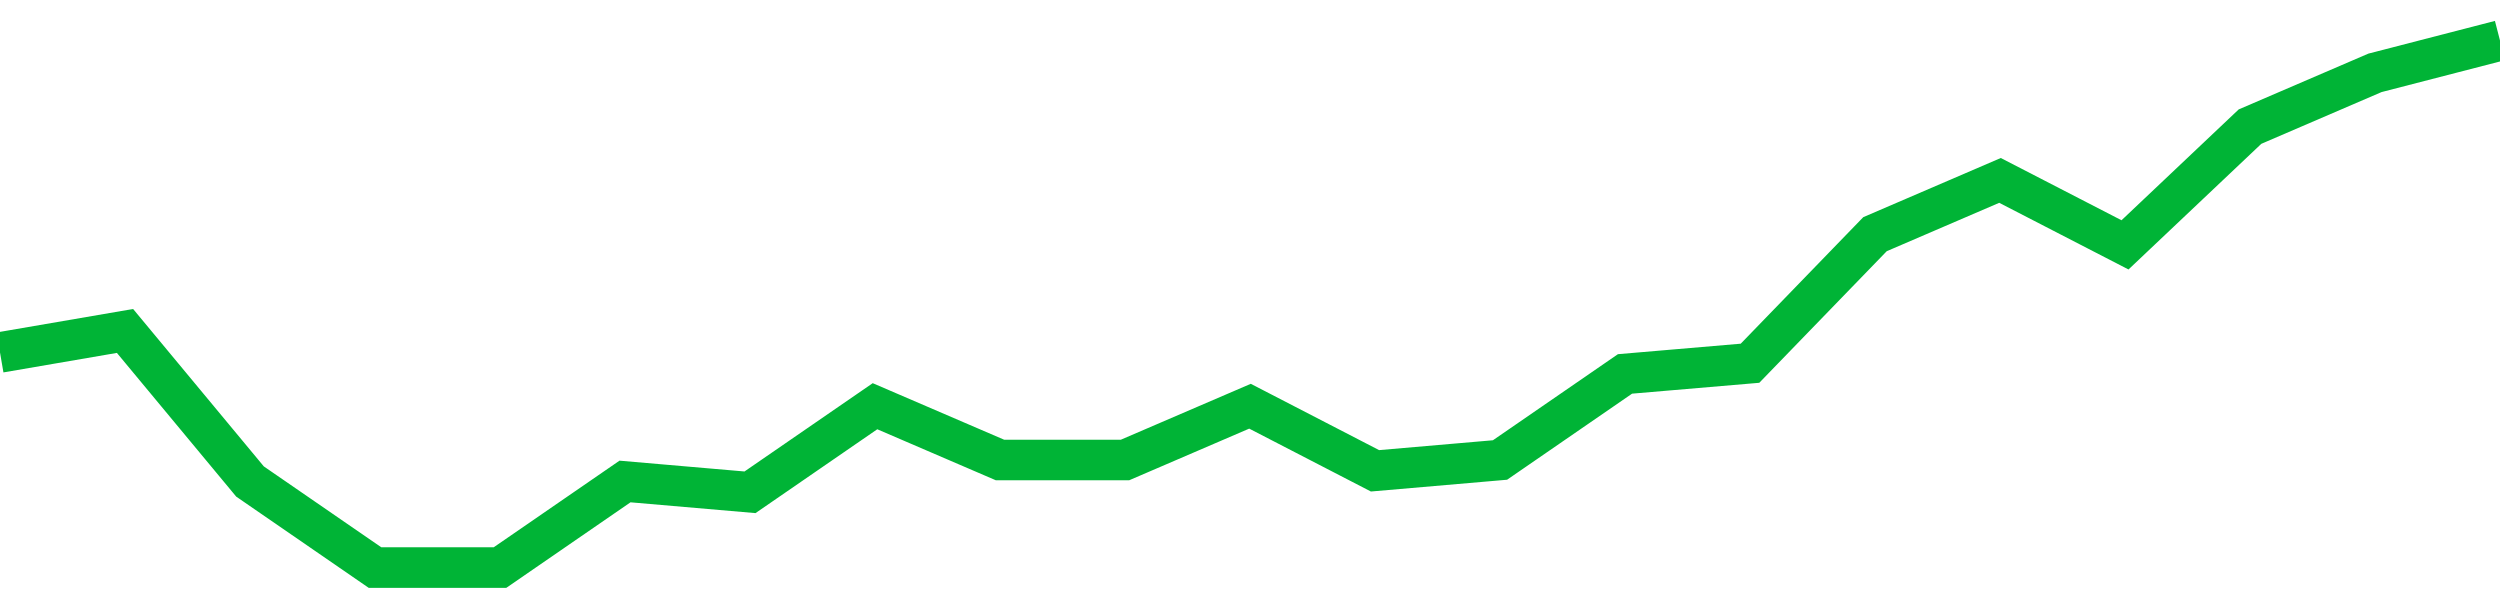 <!-- Generated with https://github.com/jxxe/sparkline/ --><svg viewBox="0 0 185 45" class="sparkline" xmlns="http://www.w3.org/2000/svg"><path class="sparkline--fill" d="M 0 26.08 L 0 26.08 L 9.25 24.49 L 18.5 35.63 L 27.75 42 L 37 42 L 46.25 35.63 L 55.5 36.43 L 64.75 30.06 L 74 34.04 L 83.25 34.04 L 92.5 30.06 L 101.75 34.84 L 111 34.04 L 120.25 27.67 L 129.5 26.88 L 138.75 17.33 L 148 13.35 L 157.25 18.12 L 166.5 9.37 L 175.75 5.39 L 185 3 V 45 L 0 45 Z" stroke="none" fill="none" ></path><path class="sparkline--line" d="M 0 26.08 L 0 26.08 L 9.25 24.49 L 18.5 35.63 L 27.75 42 L 37 42 L 46.25 35.63 L 55.5 36.43 L 64.75 30.06 L 74 34.04 L 83.25 34.04 L 92.5 30.06 L 101.75 34.84 L 111 34.04 L 120.25 27.67 L 129.5 26.88 L 138.75 17.33 L 148 13.35 L 157.25 18.12 L 166.5 9.37 L 175.75 5.39 L 185 3" fill="none" stroke-width="3" stroke="#00B436" ></path></svg>